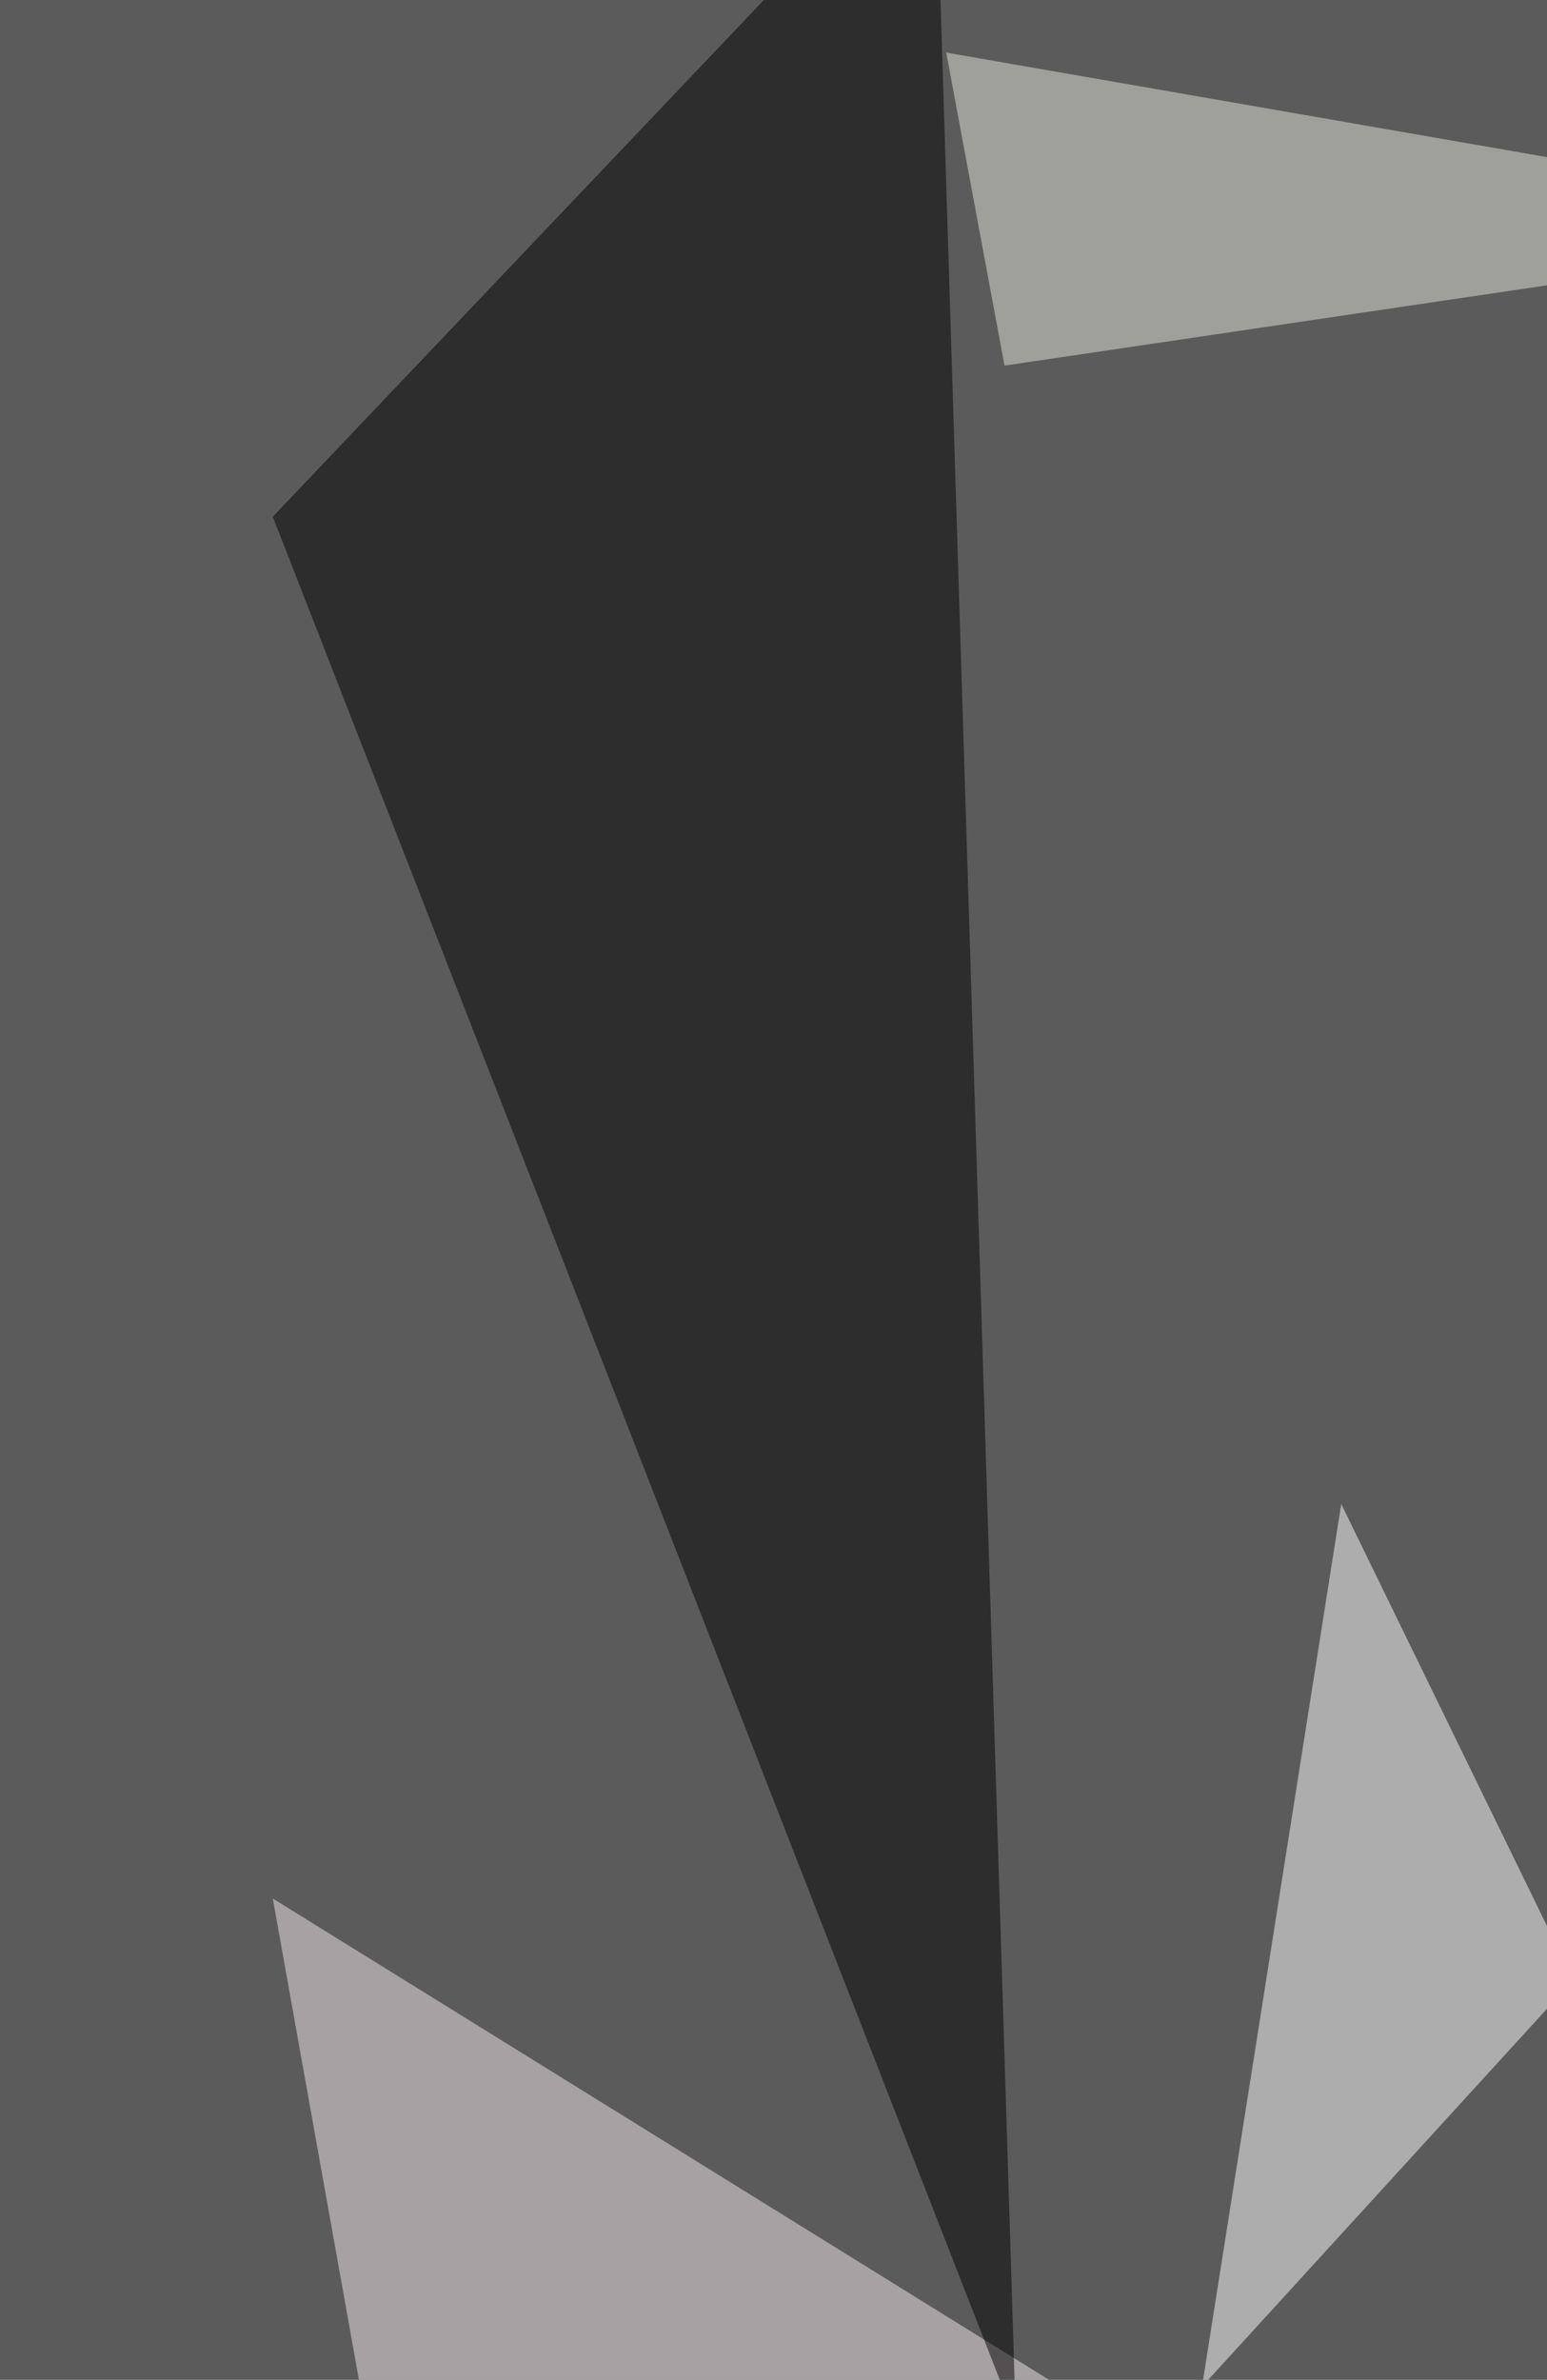 <svg xmlns="http://www.w3.org/2000/svg" width="600" height="923" ><filter id="a"><feGaussianBlur stdDeviation="55"/></filter><rect width="100%" height="100%" fill="#5b5b5b"/><g filter="url(#a)"><g fill-opacity=".5"><path fill="#f3eaed" d="M182.4 1164.3l-76.6-428 319.8 198.3z"/><path d="M105.8 200.4L362.6-69.8 394 939z"/><path fill="#fff" d="M520.2 583.3l90 184.6-144 157.7z"/><path fill="#e4e7dc" d="M754.4 87.8l-364.8 54L367 20.4z"/></g></g></svg>